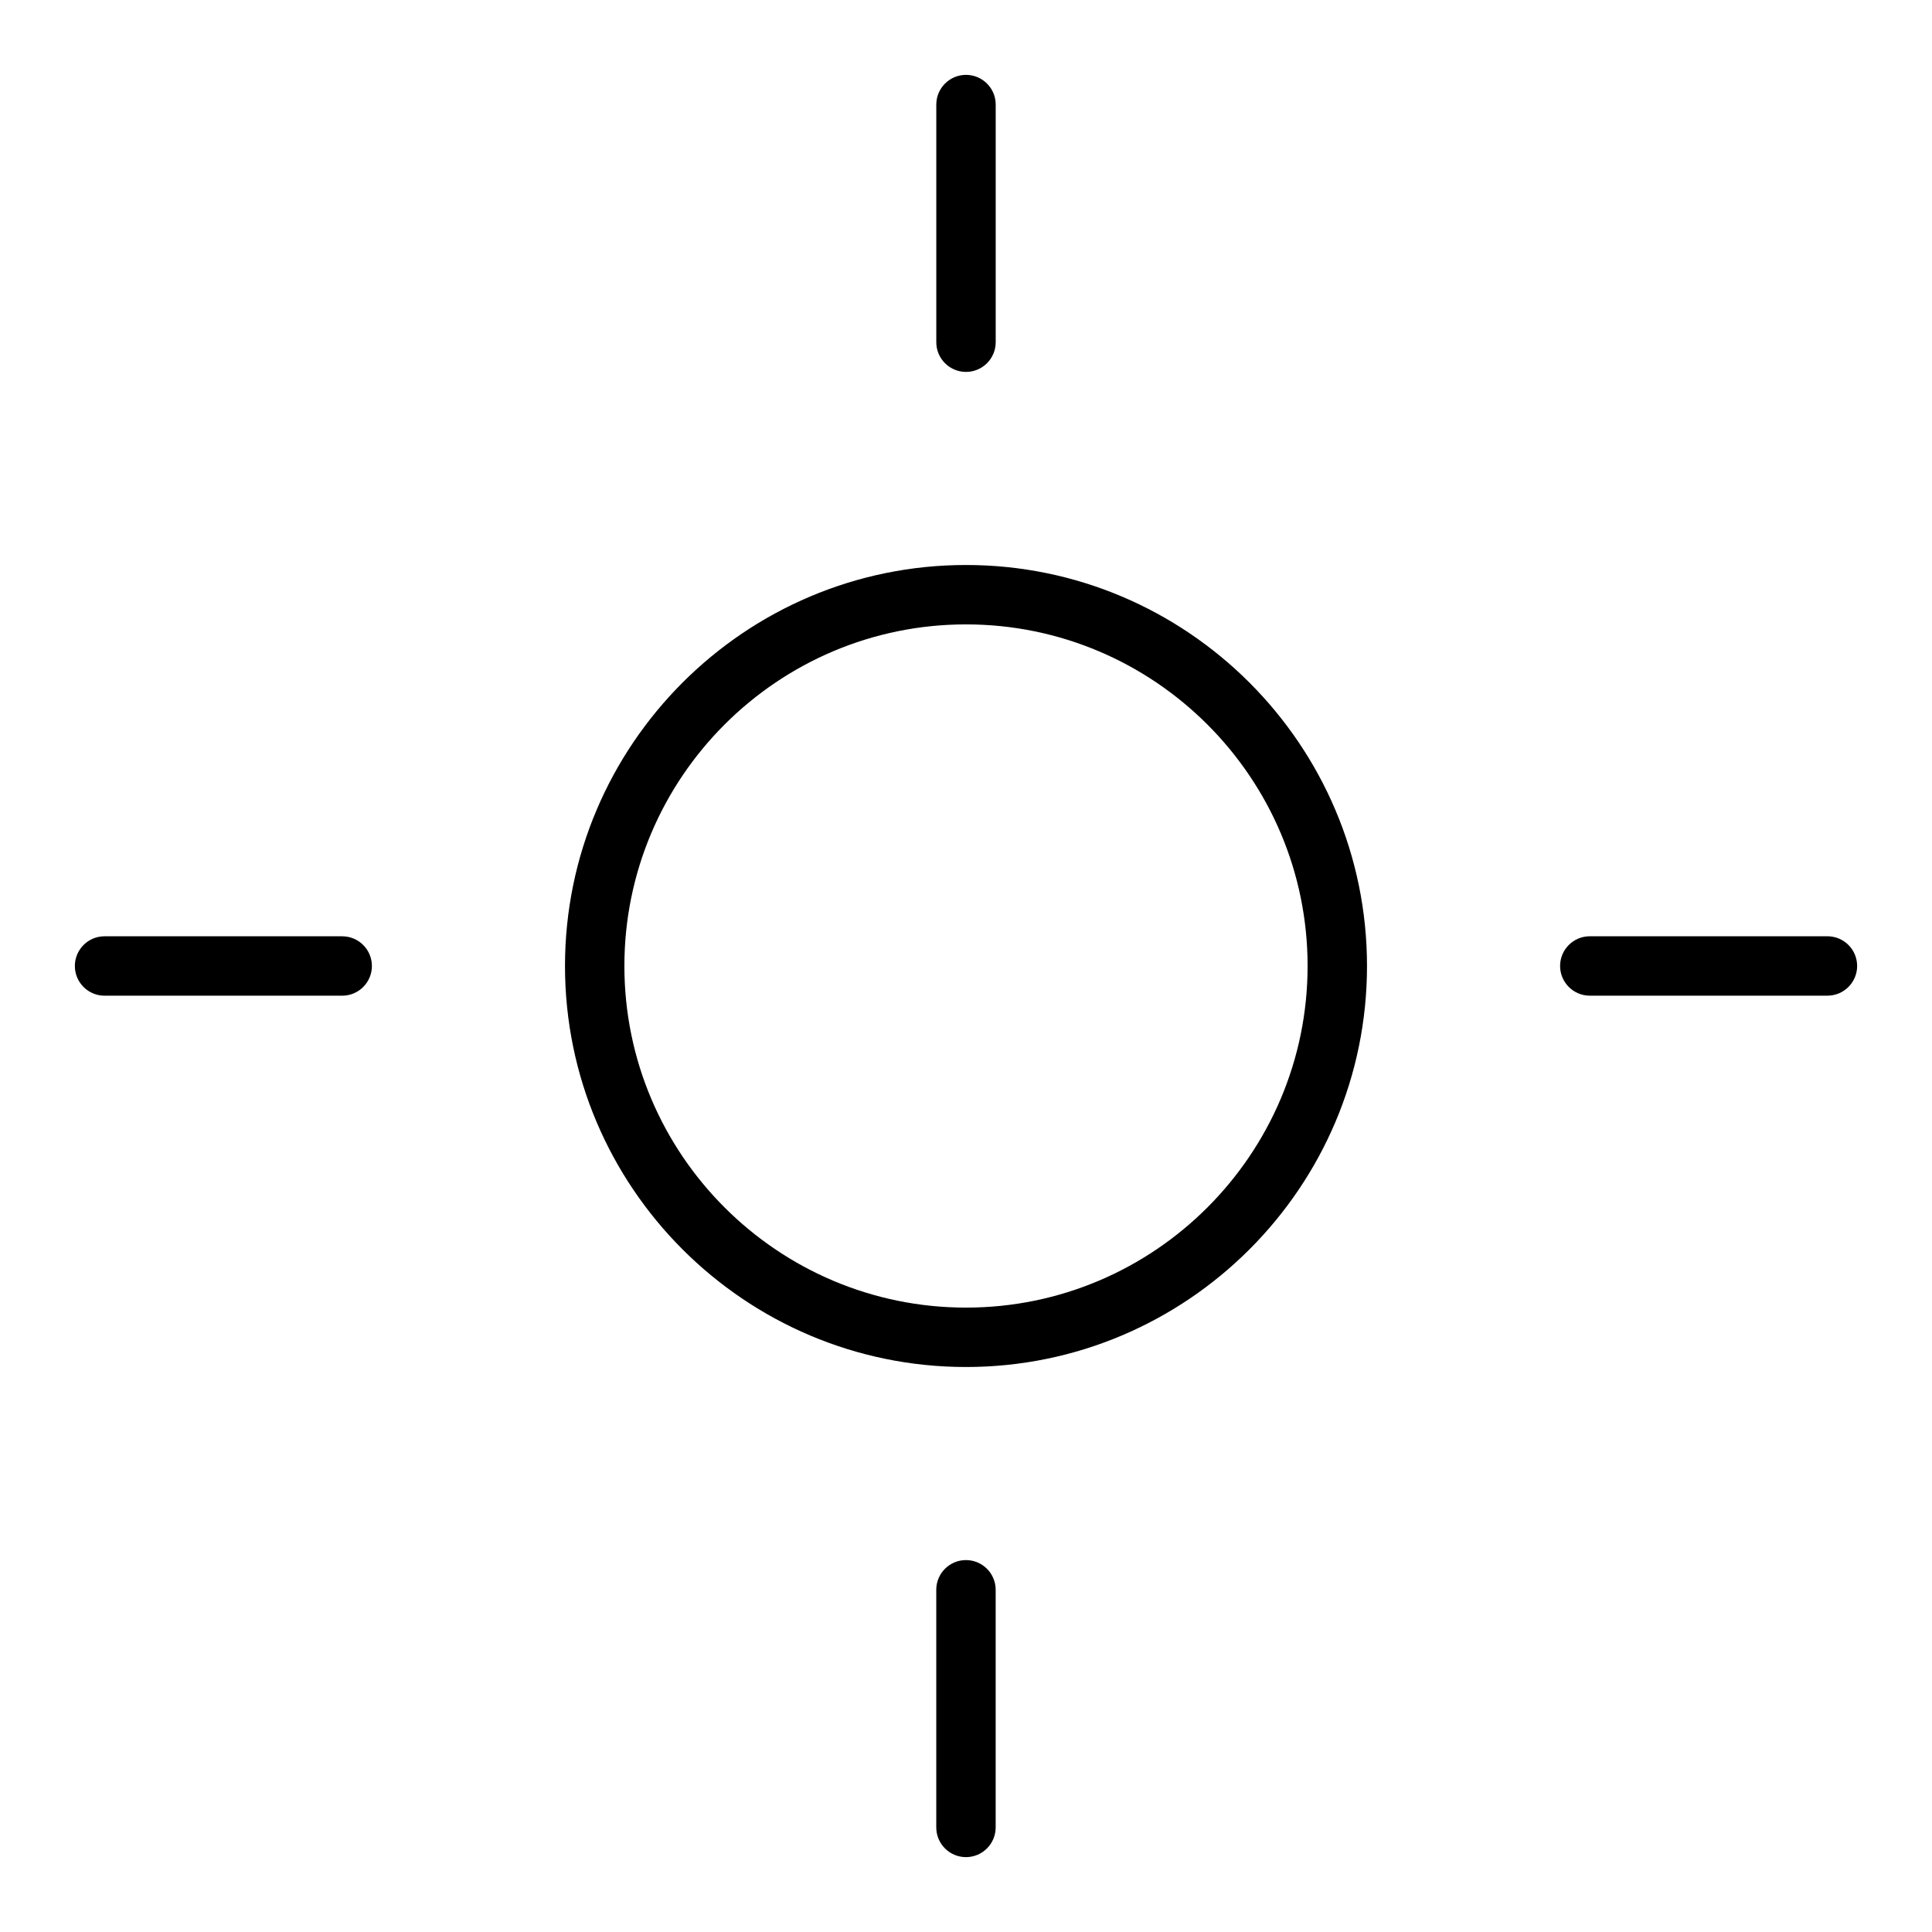 <?xml version="1.0" encoding="UTF-8"?>
<!-- Uploaded to: ICON Repo, www.iconrepo.com, Generator: ICON Repo Mixer Tools -->
<svg fill="#000000" width="800px" height="800px" version="1.1" viewBox="144 144 512 512" xmlns="http://www.w3.org/2000/svg">
 <g>
  <path d="m400 506.27c58.598 0 106.27-47.672 106.27-106.27-0.004-58.598-47.676-106.27-106.27-106.27-58.602 0-106.27 47.672-106.27 106.27 0 58.598 47.672 106.27 106.27 106.27zm0-196.8c49.918 0 90.527 40.613 90.527 90.527 0 49.918-40.613 90.531-90.527 90.531-49.918 0-90.531-40.613-90.531-90.527 0-49.918 40.613-90.531 90.531-90.531z"/>
  <path d="m400 242.56c4.344 0 7.871-3.527 7.871-7.871v-62.977c0-4.344-3.527-7.871-7.871-7.871s-7.871 3.527-7.871 7.871v62.977c-0.004 4.344 3.523 7.871 7.871 7.871z"/>
  <path d="m392.12 565.31v62.977c0 4.344 3.527 7.871 7.871 7.871s7.871-3.527 7.871-7.871v-62.977c0-4.344-3.527-7.871-7.871-7.871-4.344-0.004-7.871 3.523-7.871 7.871z"/>
  <path d="m171.71 407.87h62.977c4.344 0 7.871-3.527 7.871-7.871s-3.527-7.871-7.871-7.871l-62.977-0.004c-4.344 0-7.871 3.527-7.871 7.871-0.004 4.348 3.523 7.875 7.871 7.875z"/>
  <path d="m628.29 392.12h-62.977c-4.344 0-7.871 3.527-7.871 7.871s3.527 7.871 7.871 7.871h62.977c4.344 0 7.871-3.527 7.871-7.871s-3.527-7.871-7.871-7.871z"/>
 </g>
</svg>